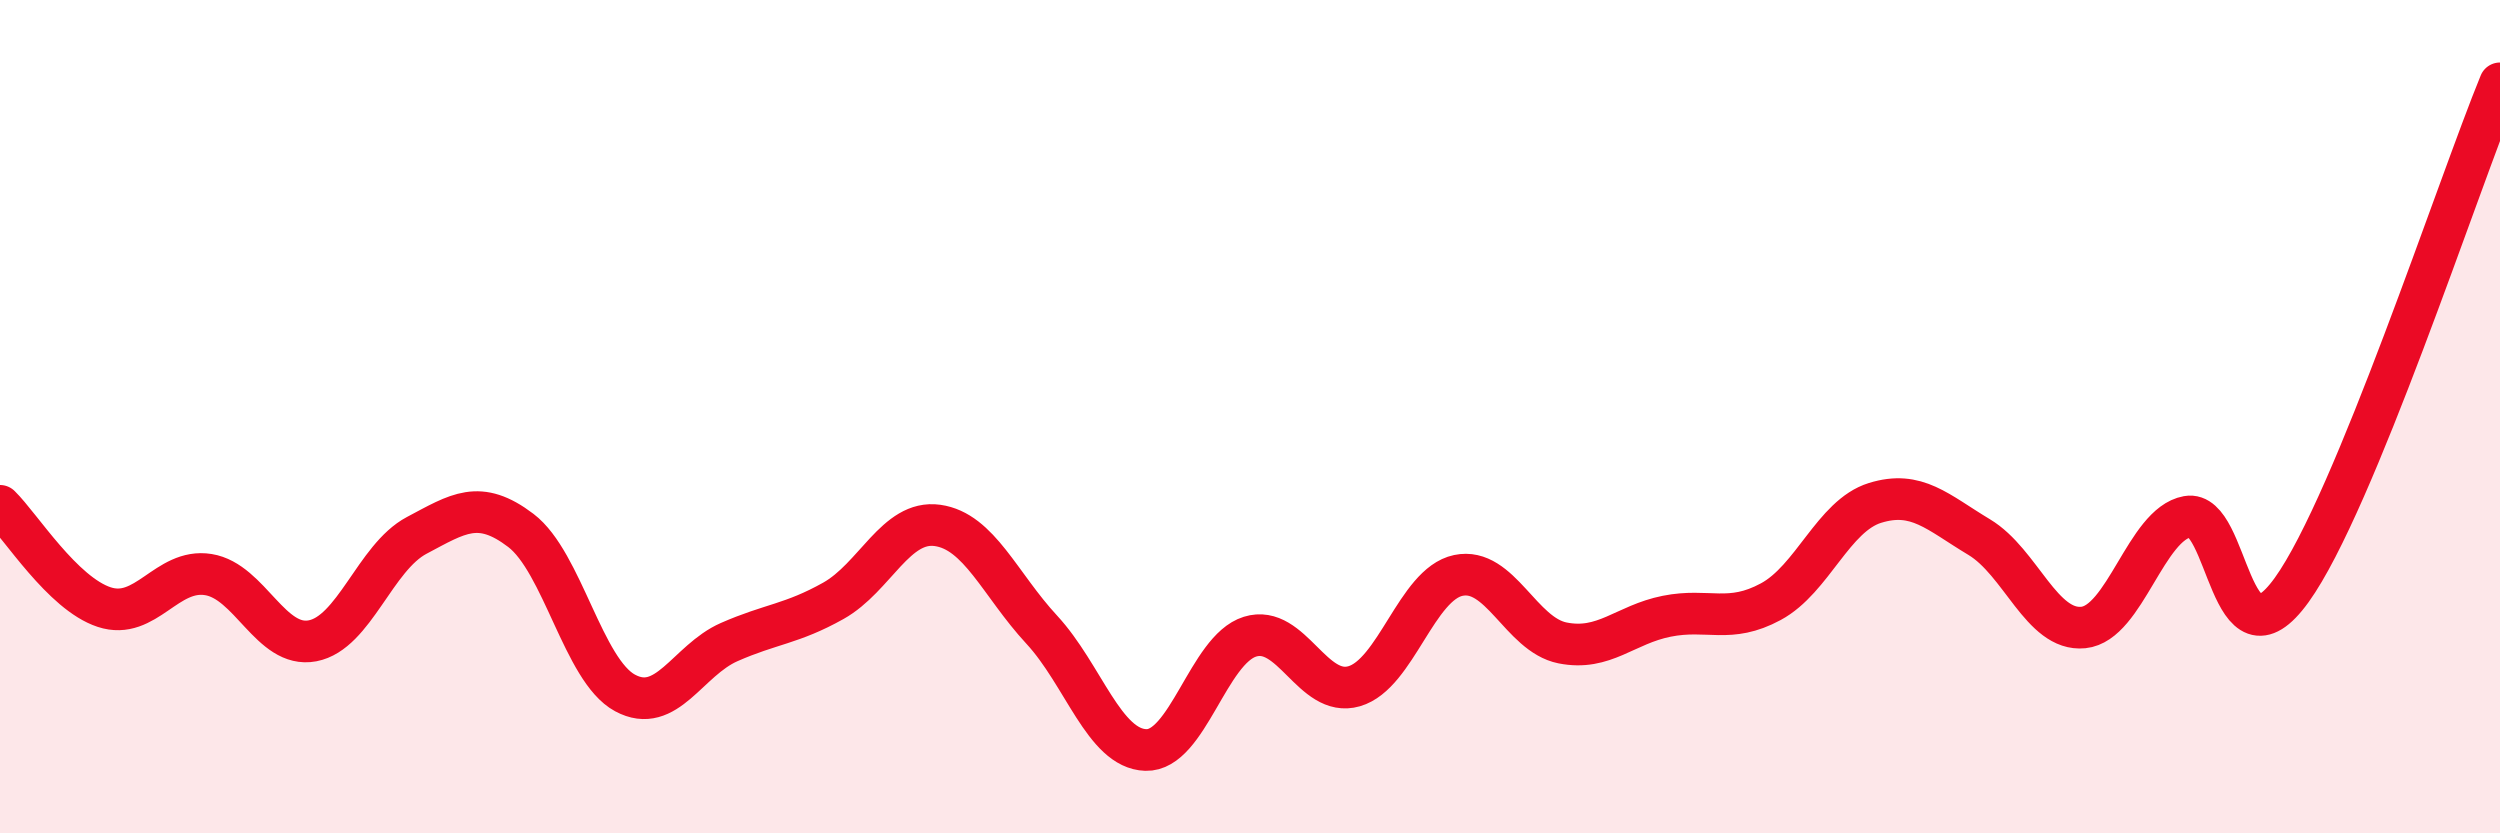 
    <svg width="60" height="20" viewBox="0 0 60 20" xmlns="http://www.w3.org/2000/svg">
      <path
        d="M 0,12.14 C 0.5,12.63 1.5,14.24 2.5,14.57 C 3.5,14.9 4,13.63 5,13.79 C 6,13.95 6.5,15.57 7.5,15.38 C 8.5,15.19 9,13.38 10,12.85 C 11,12.32 11.5,11.97 12.5,12.73 C 13.5,13.49 14,16.09 15,16.63 C 16,17.17 16.5,15.85 17.5,15.41 C 18.5,14.97 19,14.98 20,14.42 C 21,13.86 21.5,12.47 22.5,12.61 C 23.5,12.75 24,14.03 25,15.11 C 26,16.19 26.5,17.97 27.5,18 C 28.5,18.03 29,15.59 30,15.28 C 31,14.97 31.5,16.76 32.5,16.47 C 33.5,16.18 34,14.02 35,13.81 C 36,13.6 36.5,15.23 37.5,15.43 C 38.5,15.63 39,14.99 40,14.79 C 41,14.59 41.5,14.98 42.5,14.44 C 43.5,13.9 44,12.38 45,12.07 C 46,11.76 46.5,12.29 47.5,12.89 C 48.5,13.49 49,15.16 50,15.06 C 51,14.96 51.5,12.58 52.5,12.4 C 53.5,12.22 53.5,16.24 55,14.16 C 56.5,12.08 59,4.43 60,2L60 20L0 20Z"
        fill="#EB0A25"
        opacity="0.1"
        stroke-linecap="round"
        stroke-linejoin="round"
      />
      <path
        d="M 0,12.14 C 0.5,12.63 1.5,14.24 2.5,14.57 C 3.5,14.9 4,13.63 5,13.79 C 6,13.95 6.5,15.57 7.5,15.38 C 8.5,15.19 9,13.38 10,12.85 C 11,12.32 11.5,11.97 12.5,12.73 C 13.5,13.49 14,16.09 15,16.63 C 16,17.17 16.5,15.85 17.5,15.41 C 18.5,14.97 19,14.98 20,14.42 C 21,13.86 21.5,12.47 22.5,12.61 C 23.5,12.75 24,14.03 25,15.11 C 26,16.19 26.5,17.97 27.5,18 C 28.5,18.03 29,15.59 30,15.28 C 31,14.97 31.5,16.76 32.5,16.47 C 33.5,16.18 34,14.02 35,13.81 C 36,13.6 36.5,15.23 37.5,15.43 C 38.5,15.63 39,14.99 40,14.79 C 41,14.59 41.5,14.98 42.5,14.44 C 43.5,13.9 44,12.38 45,12.07 C 46,11.76 46.5,12.29 47.5,12.89 C 48.5,13.49 49,15.16 50,15.06 C 51,14.96 51.5,12.58 52.5,12.4 C 53.5,12.22 53.5,16.24 55,14.16 C 56.5,12.08 59,4.43 60,2"
        stroke="#EB0A25"
        stroke-width="1"
        fill="none"
        stroke-linecap="round"
        stroke-linejoin="round"
      />
    </svg>
  